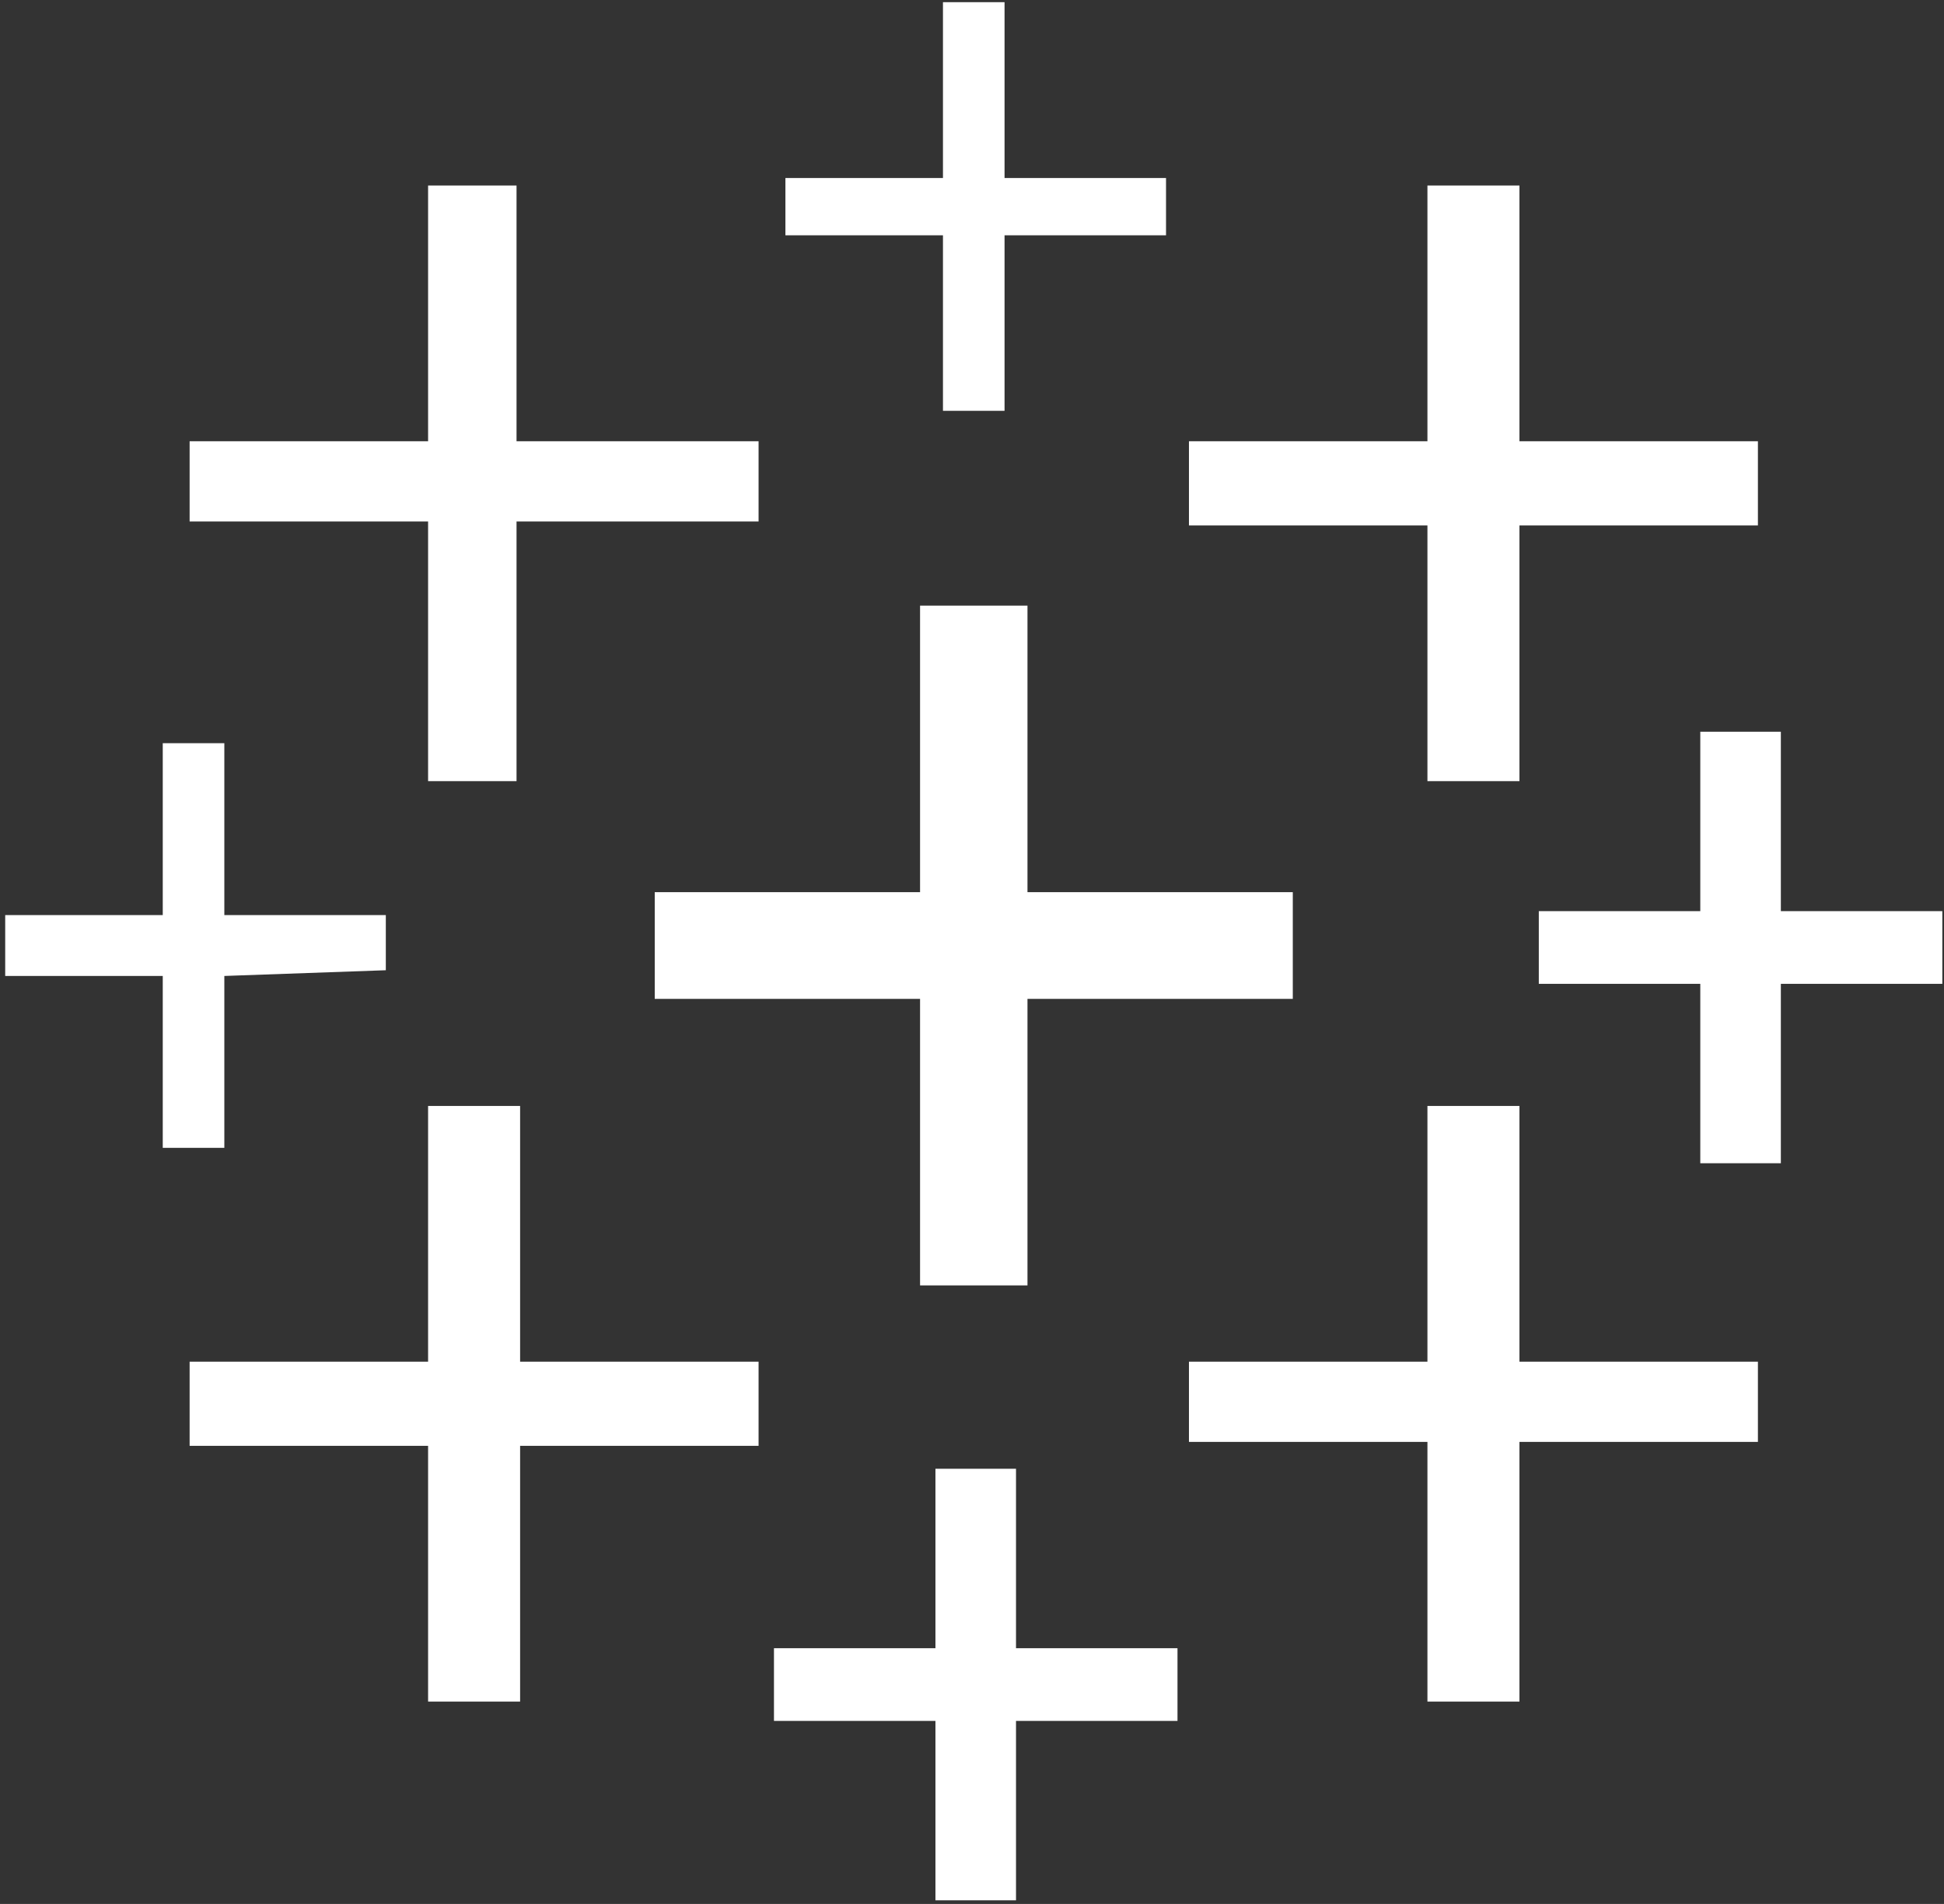 <svg width="336" height="329" viewBox="0 0 336 329" fill="none" xmlns="http://www.w3.org/2000/svg">
<rect x="0" y="0" width="336" height="329" fill="#333333" stroke="none"/>
<path d="M175.606 253.802V284.807H203.517V297.371H175.606V328.377H161.682V297.371H133.771V284.807H161.682V253.802H175.606ZM89.895 235.299H131.112V249.842H89.895V294.028H73.991V249.842H32.774V235.299H73.991V191.111H89.895V235.299ZM262.621 235.299H303.837V249.162H262.621V294.028H246.717V249.162H205.499V235.299H246.717V191.111H262.621V235.299ZM177.589 154.165H223.446V172.607H177.589V222.116H159.023V172.607H113.165V154.165H159.023V104.655H177.589V154.165ZM307.802 157.445H335.712V170.008H307.802V201.013H293.877V170.008H265.966V157.445H293.877V126.44H307.802V157.445ZM38.774 158.126H66.685V167.656L38.774 168.646V198.352H28.13V168.646H0.899V158.126H28.13V128.421H38.774V158.126ZM89.277 76.25H131.112V90.112H89.277V134.98H73.991V90.112H32.774V76.25H73.991V32.062H89.277V76.25ZM262.621 76.25H303.837V90.793H262.621V134.98H246.717V90.793H205.499V76.25H246.717V32.062H262.621V76.25ZM173.626 30.763H201.536V40.665H173.626V70.989H162.981V40.665H135.751V30.763H162.981V0.377H173.626V30.763Z" fill="white"/>
</svg>
